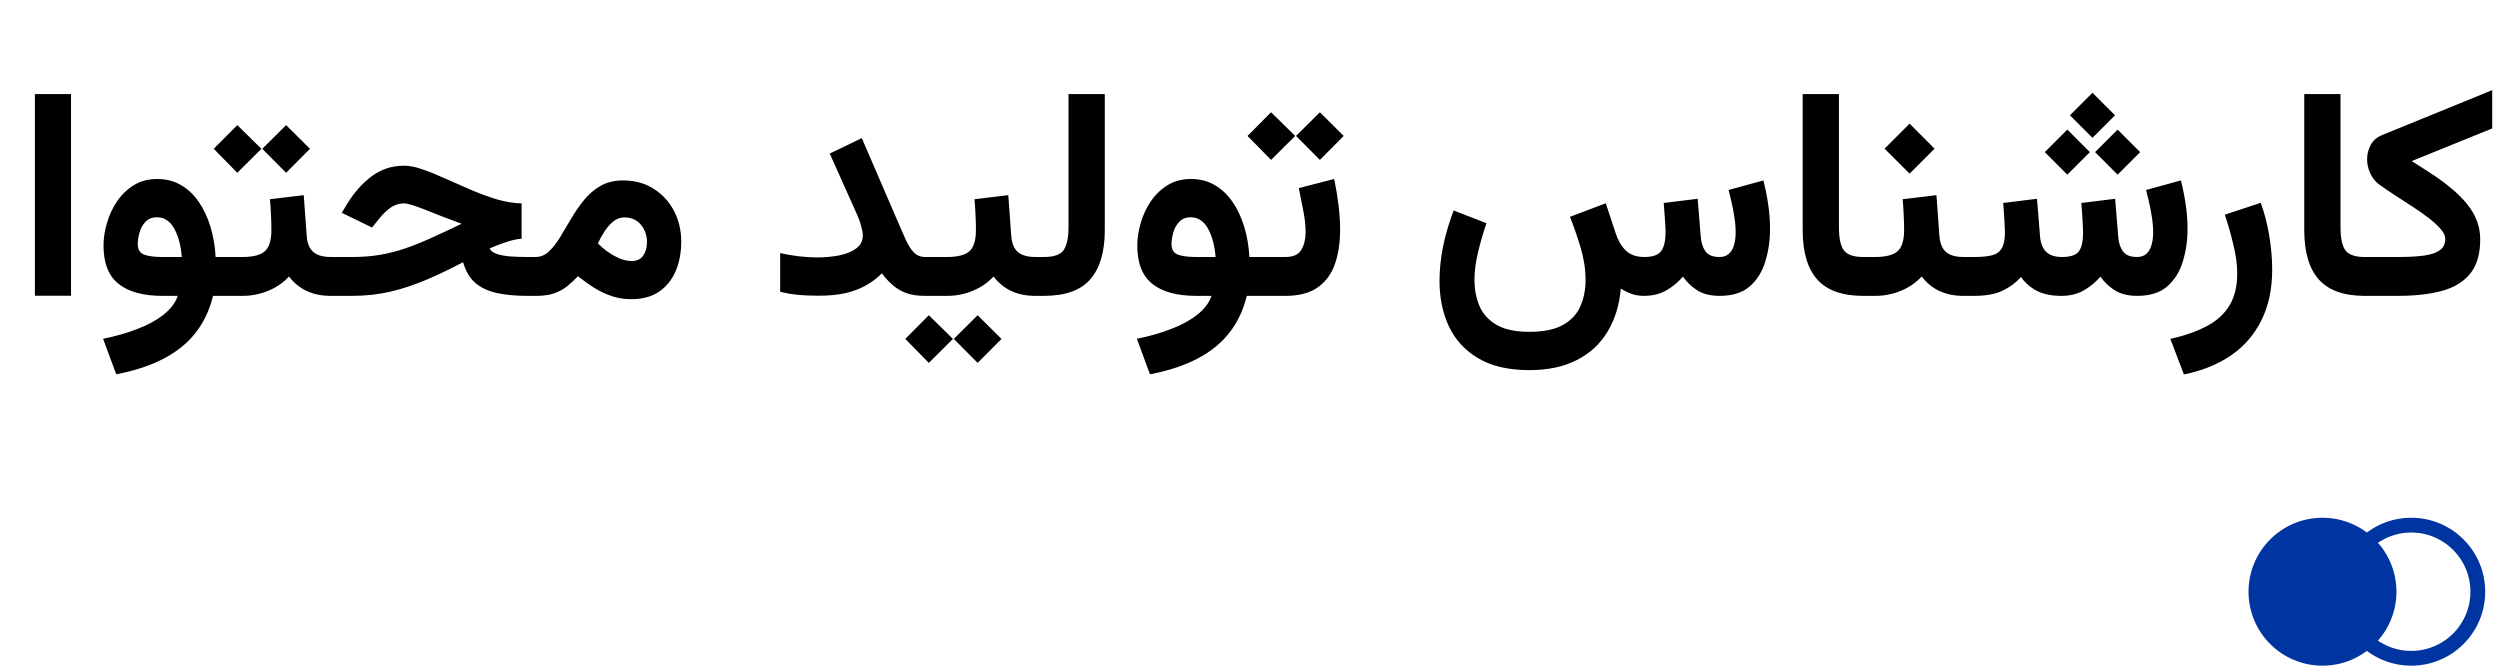 <?xml version="1.0" encoding="UTF-8"?> <svg xmlns="http://www.w3.org/2000/svg" width="169" height="45" viewBox="0 0 169 45" fill="none"><path d="M4.801 6.357V19.99H2.359V6.357H4.801ZM10.631 12.1C11.23 12.1 11.764 12.236 12.232 12.51C12.701 12.783 13.102 13.161 13.434 13.643C13.766 14.124 14.029 14.684 14.225 15.322C14.42 15.96 14.537 16.644 14.576 17.373H15.396V20H14.4C14.172 20.944 13.788 21.764 13.248 22.461C12.708 23.164 11.995 23.75 11.109 24.219C10.224 24.694 9.14 25.055 7.857 25.303L6.969 22.9C7.822 22.731 8.596 22.51 9.293 22.236C9.996 21.969 10.585 21.647 11.06 21.27C11.536 20.892 11.855 20.469 12.018 20H10.982C9.68 20 8.691 19.73 8.014 19.189C7.337 18.649 6.998 17.787 6.998 16.602C6.998 16.12 7.073 15.618 7.223 15.098C7.372 14.57 7.597 14.082 7.896 13.633C8.202 13.177 8.58 12.809 9.029 12.529C9.485 12.243 10.019 12.1 10.631 12.1ZM10.953 17.373H12.291C12.265 17.035 12.213 16.706 12.135 16.387C12.057 16.068 11.949 15.778 11.812 15.518C11.682 15.257 11.516 15.055 11.315 14.912C11.119 14.762 10.885 14.688 10.611 14.688C10.286 14.688 10.025 14.792 9.83 15C9.641 15.202 9.508 15.443 9.43 15.723C9.352 16.003 9.312 16.263 9.312 16.504C9.312 16.869 9.459 17.106 9.752 17.217C10.045 17.321 10.445 17.373 10.953 17.373ZM15.016 17.373H15.709V20H15.016V17.373ZM19.342 8.457L20.953 10.059L19.342 11.68L17.73 10.059L19.342 8.457ZM16.041 8.457L17.672 10.059L16.041 11.68L14.449 10.059L16.041 8.457ZM18.248 13.467L20.533 13.193L20.729 15.889C20.748 16.227 20.816 16.507 20.934 16.729C21.057 16.95 21.236 17.113 21.471 17.217C21.705 17.321 22.005 17.373 22.369 17.373H22.574V20H22.35C21.907 20 21.51 19.945 21.158 19.834C20.807 19.723 20.497 19.57 20.23 19.375C19.963 19.18 19.732 18.952 19.537 18.691C19.153 19.108 18.684 19.43 18.131 19.658C17.584 19.886 17.001 20 16.383 20H15.445V17.373H16.383C17.119 17.373 17.63 17.24 17.916 16.973C18.203 16.706 18.346 16.234 18.346 15.557C18.346 15.192 18.336 14.837 18.316 14.492C18.303 14.141 18.281 13.799 18.248 13.467ZM35.26 13.75V16.133C34.908 16.165 34.54 16.25 34.156 16.387C33.772 16.517 33.421 16.65 33.102 16.787C33.167 16.95 33.32 17.074 33.56 17.158C33.808 17.243 34.114 17.301 34.478 17.334C34.85 17.36 35.247 17.373 35.67 17.373H36.207V20H35.631C34.824 20 34.124 19.932 33.531 19.795C32.945 19.658 32.467 19.424 32.096 19.092C31.731 18.76 31.467 18.304 31.305 17.725C30.491 18.154 29.684 18.542 28.883 18.887C28.082 19.232 27.265 19.505 26.432 19.707C25.598 19.902 24.726 20 23.814 20H22.184V17.373H23.844C24.501 17.373 25.113 17.324 25.68 17.227C26.253 17.129 26.819 16.986 27.379 16.797C27.945 16.602 28.538 16.364 29.156 16.084C29.775 15.804 30.458 15.485 31.207 15.127C30.712 14.945 30.253 14.772 29.83 14.609C29.413 14.44 29.036 14.29 28.697 14.16C28.365 14.03 28.082 13.929 27.848 13.857C27.613 13.786 27.438 13.75 27.32 13.75C26.956 13.75 26.63 13.861 26.344 14.082C26.057 14.303 25.816 14.541 25.621 14.795L25.152 15.381L23.102 14.385L23.482 13.76C23.932 13.024 24.472 12.415 25.104 11.934C25.741 11.445 26.484 11.201 27.33 11.201C27.688 11.201 28.105 11.286 28.58 11.455C29.055 11.618 29.57 11.826 30.123 12.08C30.676 12.328 31.246 12.578 31.832 12.832C32.425 13.086 33.01 13.301 33.59 13.477C34.176 13.646 34.732 13.737 35.26 13.75ZM42.203 14.697C41.923 14.697 41.669 14.792 41.441 14.98C41.22 15.169 41.022 15.4 40.846 15.674C40.676 15.941 40.533 16.201 40.416 16.455C40.605 16.637 40.787 16.797 40.963 16.934C41.145 17.064 41.315 17.174 41.471 17.266C41.712 17.402 41.933 17.5 42.135 17.559C42.343 17.617 42.525 17.646 42.682 17.646C43.053 17.646 43.32 17.523 43.482 17.275C43.652 17.028 43.736 16.729 43.736 16.377C43.736 15.915 43.6 15.521 43.326 15.195C43.053 14.863 42.678 14.697 42.203 14.697ZM42.672 20.225C42.223 20.225 41.796 20.16 41.393 20.029C40.989 19.899 40.595 19.717 40.211 19.482C39.833 19.248 39.453 18.978 39.068 18.672C38.828 18.926 38.583 19.154 38.336 19.355C38.089 19.551 37.802 19.707 37.477 19.824C37.151 19.941 36.741 20 36.246 20H35.816V17.373H36.197C36.542 17.373 36.845 17.249 37.105 17.002C37.366 16.755 37.617 16.436 37.857 16.045C38.098 15.648 38.346 15.231 38.6 14.795C38.86 14.352 39.15 13.932 39.469 13.535C39.788 13.138 40.162 12.816 40.592 12.568C41.022 12.321 41.533 12.197 42.125 12.197C42.926 12.197 43.619 12.389 44.205 12.773C44.797 13.151 45.253 13.652 45.572 14.277C45.891 14.902 46.051 15.586 46.051 16.328C46.051 17.083 45.924 17.754 45.67 18.34C45.416 18.926 45.038 19.388 44.537 19.727C44.042 20.059 43.421 20.225 42.672 20.225ZM58.326 15.908C58.326 15.745 58.287 15.531 58.209 15.264C58.137 14.997 58.059 14.772 57.975 14.59L56.09 10.381L58.258 9.336L60.641 14.863C60.855 15.365 61.047 15.804 61.217 16.182C61.386 16.559 61.572 16.852 61.773 17.061C61.975 17.269 62.229 17.373 62.535 17.373H62.945V20H62.535C62.04 20 61.617 19.938 61.266 19.814C60.921 19.684 60.615 19.505 60.348 19.277C60.087 19.049 59.843 18.783 59.615 18.477C59.296 18.802 58.928 19.079 58.512 19.307C58.102 19.535 57.636 19.707 57.115 19.824C56.594 19.935 56.005 19.99 55.348 19.99C54.801 19.99 54.329 19.971 53.932 19.932C53.541 19.893 53.144 19.824 52.74 19.727V17.109C53.144 17.201 53.56 17.272 53.99 17.324C54.42 17.376 54.824 17.402 55.201 17.402C55.742 17.402 56.249 17.357 56.725 17.266C57.2 17.168 57.584 17.012 57.877 16.797C58.176 16.576 58.326 16.279 58.326 15.908ZM62.535 17.373H63.316V20H62.535V17.373ZM66.09 21.309L67.701 22.91L66.09 24.531L64.478 22.91L66.09 21.309ZM62.789 21.309L64.42 22.91L62.789 24.531L61.197 22.91L62.789 21.309ZM65.875 13.467L68.16 13.193L68.356 15.889C68.375 16.227 68.443 16.507 68.561 16.729C68.684 16.95 68.863 17.113 69.098 17.217C69.332 17.321 69.632 17.373 69.996 17.373H70.201V20H69.977C69.534 20 69.137 19.945 68.785 19.834C68.434 19.723 68.124 19.57 67.857 19.375C67.591 19.18 67.359 18.952 67.164 18.691C66.78 19.108 66.311 19.43 65.758 19.658C65.211 19.886 64.628 20 64.01 20H63.072V17.373H64.01C64.745 17.373 65.257 17.24 65.543 16.973C65.829 16.706 65.973 16.234 65.973 15.557C65.973 15.192 65.963 14.837 65.943 14.492C65.93 14.141 65.908 13.799 65.875 13.467ZM69.82 17.373H70.572C71.275 17.373 71.728 17.204 71.93 16.865C72.132 16.52 72.232 16.022 72.232 15.371V6.357H74.684V15.557C74.684 17.021 74.358 18.128 73.707 18.877C73.062 19.626 72.014 20 70.562 20H69.82V17.373ZM80.514 12.1C81.113 12.1 81.647 12.236 82.115 12.51C82.584 12.783 82.984 13.161 83.316 13.643C83.648 14.124 83.912 14.684 84.107 15.322C84.303 15.96 84.42 16.644 84.459 17.373H85.279V20H84.283C84.055 20.944 83.671 21.764 83.131 22.461C82.591 23.164 81.878 23.75 80.992 24.219C80.107 24.694 79.023 25.055 77.74 25.303L76.852 22.9C77.704 22.731 78.479 22.51 79.176 22.236C79.879 21.969 80.468 21.647 80.943 21.27C81.419 20.892 81.738 20.469 81.9 20H80.865C79.563 20 78.574 19.73 77.897 19.189C77.219 18.649 76.881 17.787 76.881 16.602C76.881 16.12 76.956 15.618 77.106 15.098C77.255 14.57 77.48 14.082 77.779 13.633C78.085 13.177 78.463 12.809 78.912 12.529C79.368 12.243 79.902 12.1 80.514 12.1ZM80.836 17.373H82.174C82.148 17.035 82.096 16.706 82.018 16.387C81.939 16.068 81.832 15.778 81.695 15.518C81.565 15.257 81.399 15.055 81.197 14.912C81.002 14.762 80.768 14.688 80.494 14.688C80.169 14.688 79.908 14.792 79.713 15C79.524 15.202 79.391 15.443 79.312 15.723C79.234 16.003 79.195 16.263 79.195 16.504C79.195 16.869 79.342 17.106 79.635 17.217C79.928 17.321 80.328 17.373 80.836 17.373ZM84.898 17.373H85.592V20H84.898V17.373ZM89.225 7.588L90.836 9.189L89.225 10.81L87.613 9.189L89.225 7.588ZM85.924 7.588L87.555 9.189L85.924 10.81L84.332 9.189L85.924 7.588ZM86.891 20H85.328V17.373H86.891C87.418 17.373 87.776 17.213 87.965 16.895C88.16 16.576 88.258 16.169 88.258 15.674C88.258 15.238 88.206 14.762 88.102 14.248C88.004 13.727 87.903 13.216 87.799 12.715L90.191 12.1C90.315 12.692 90.413 13.281 90.484 13.867C90.556 14.447 90.592 15 90.592 15.527C90.592 16.38 90.478 17.145 90.25 17.822C90.022 18.493 89.638 19.023 89.098 19.414C88.557 19.805 87.822 20 86.891 20ZM111.139 20C110.807 20 110.514 19.951 110.26 19.854C110.006 19.756 109.775 19.642 109.566 19.512C109.469 20.631 109.169 21.602 108.668 22.422C108.173 23.249 107.483 23.887 106.598 24.336C105.719 24.792 104.648 25.02 103.385 25.02C101.979 25.02 100.826 24.753 99.928 24.219C99.036 23.691 98.375 22.972 97.945 22.061C97.522 21.156 97.311 20.134 97.311 18.994C97.311 18.232 97.392 17.448 97.555 16.641C97.724 15.827 97.962 15.023 98.268 14.229L100.484 15.088C100.257 15.758 100.064 16.422 99.908 17.08C99.752 17.731 99.674 18.343 99.674 18.916C99.674 19.554 99.784 20.14 100.006 20.674C100.234 21.208 100.618 21.634 101.158 21.953C101.699 22.272 102.441 22.432 103.385 22.432C104.348 22.432 105.107 22.275 105.66 21.963C106.214 21.65 106.604 21.23 106.832 20.703C107.066 20.176 107.184 19.587 107.184 18.936C107.184 18.219 107.073 17.49 106.852 16.748C106.63 15.999 106.389 15.303 106.129 14.658L108.551 13.74L109.205 15.723C109.355 16.204 109.579 16.602 109.879 16.914C110.185 17.22 110.611 17.373 111.158 17.373C111.731 17.373 112.112 17.236 112.301 16.963C112.496 16.689 112.594 16.256 112.594 15.664C112.594 15.56 112.587 15.404 112.574 15.195C112.561 14.98 112.545 14.743 112.525 14.482C112.506 14.222 112.486 13.968 112.467 13.721L114.762 13.438L114.967 15.967C114.999 16.39 115.107 16.732 115.289 16.992C115.471 17.246 115.787 17.373 116.236 17.373C116.51 17.373 116.725 17.298 116.881 17.148C117.044 16.999 117.158 16.8 117.223 16.553C117.294 16.299 117.33 16.022 117.33 15.723C117.33 15.358 117.298 14.987 117.232 14.609C117.174 14.225 117.105 13.874 117.027 13.555C116.949 13.236 116.891 12.998 116.852 12.842L119.205 12.197C119.335 12.699 119.443 13.232 119.527 13.799C119.612 14.359 119.654 14.919 119.654 15.479C119.654 16.26 119.547 16.995 119.332 17.686C119.124 18.376 118.772 18.936 118.277 19.365C117.789 19.788 117.112 20 116.246 20C115.647 20 115.149 19.88 114.752 19.639C114.361 19.391 114.033 19.079 113.766 18.701C113.427 19.092 113.043 19.408 112.613 19.648C112.19 19.883 111.699 20 111.139 20ZM121.861 6.357H124.312V15.361C124.312 16.097 124.423 16.618 124.645 16.924C124.872 17.223 125.309 17.373 125.953 17.373H126.197V20H125.953C124.54 20 123.505 19.632 122.848 18.896C122.19 18.161 121.861 17.044 121.861 15.547V6.357ZM128.619 13.467L130.904 13.193L131.1 15.889C131.119 16.227 131.188 16.507 131.305 16.729C131.428 16.95 131.607 17.113 131.842 17.217C132.076 17.321 132.376 17.373 132.74 17.373H132.945V20H132.721C132.278 20 131.881 19.945 131.529 19.834C131.178 19.723 130.868 19.57 130.602 19.375C130.335 19.18 130.104 18.952 129.908 18.691C129.524 19.108 129.055 19.43 128.502 19.658C127.955 19.886 127.372 20 126.754 20H125.816V17.373H126.754C127.49 17.373 128.001 17.24 128.287 16.973C128.574 16.706 128.717 16.234 128.717 15.557C128.717 15.192 128.707 14.837 128.688 14.492C128.674 14.141 128.652 13.799 128.619 13.467ZM129.088 8.359L130.777 10.049L129.088 11.738L127.398 10.049L129.088 8.359ZM141.451 6.27L142.975 7.793L141.451 9.316L139.928 7.793L141.451 6.27ZM143.15 8.76L144.674 10.283L143.15 11.807L141.627 10.283L143.15 8.76ZM139.752 8.76L141.275 10.283L139.752 11.807L138.229 10.283L139.752 8.76ZM139.361 20C138.684 20 138.124 19.886 137.682 19.658C137.245 19.424 136.891 19.111 136.617 18.721C136.266 19.118 135.846 19.43 135.357 19.658C134.869 19.886 134.234 20 133.453 20H132.555V17.373H133.473C133.967 17.373 134.365 17.334 134.664 17.256C134.964 17.178 135.182 17.021 135.318 16.787C135.462 16.546 135.533 16.191 135.533 15.723C135.533 15.618 135.527 15.456 135.514 15.234C135.507 15.013 135.494 14.769 135.475 14.502C135.455 14.229 135.436 13.968 135.416 13.721L137.701 13.438L137.906 15.967C137.939 16.422 138.072 16.771 138.307 17.012C138.548 17.253 138.906 17.373 139.381 17.373C139.954 17.373 140.335 17.249 140.523 17.002C140.719 16.748 140.816 16.322 140.816 15.723C140.816 15.625 140.81 15.466 140.797 15.244C140.79 15.023 140.777 14.775 140.758 14.502C140.738 14.229 140.719 13.968 140.699 13.721L142.984 13.438L143.189 15.967C143.215 16.39 143.323 16.732 143.512 16.992C143.701 17.246 144.016 17.373 144.459 17.373C144.732 17.373 144.947 17.298 145.104 17.148C145.266 16.999 145.38 16.8 145.445 16.553C145.517 16.299 145.553 16.022 145.553 15.723C145.553 15.358 145.52 14.987 145.455 14.609C145.396 14.225 145.328 13.874 145.25 13.555C145.172 13.236 145.113 12.998 145.074 12.842L147.428 12.197C147.558 12.699 147.665 13.232 147.75 13.799C147.835 14.359 147.877 14.919 147.877 15.479C147.877 16.26 147.77 16.995 147.555 17.686C147.346 18.376 146.995 18.936 146.5 19.365C146.012 19.788 145.335 20 144.469 20C143.876 20 143.382 19.88 142.984 19.639C142.587 19.391 142.255 19.079 141.988 18.701C141.65 19.092 141.266 19.408 140.836 19.648C140.413 19.883 139.921 20 139.361 20ZM147.633 25.312L146.715 22.91C147.678 22.695 148.495 22.409 149.166 22.051C149.843 21.699 150.357 21.234 150.709 20.654C151.061 20.075 151.236 19.352 151.236 18.486C151.236 17.9 151.148 17.249 150.973 16.533C150.803 15.817 150.611 15.143 150.396 14.512L152.828 13.711C153.082 14.414 153.274 15.159 153.404 15.947C153.535 16.735 153.6 17.49 153.6 18.213C153.6 19.528 153.359 20.671 152.877 21.641C152.395 22.617 151.708 23.412 150.816 24.023C149.924 24.635 148.863 25.065 147.633 25.312ZM155.768 6.357H158.219V15.361C158.219 16.097 158.329 16.618 158.551 16.924C158.779 17.223 159.215 17.373 159.859 17.373H160.104V20H159.859C158.447 20 157.411 19.632 156.754 18.896C156.096 18.161 155.768 17.044 155.768 15.547V6.357ZM163.033 10.889C163.541 11.208 164.026 11.52 164.488 11.826C164.951 12.132 165.374 12.448 165.758 12.773C166.142 13.092 166.477 13.428 166.764 13.779C167.05 14.131 167.271 14.505 167.428 14.902C167.584 15.3 167.662 15.726 167.662 16.182C167.662 17.165 167.438 17.936 166.988 18.496C166.539 19.049 165.898 19.44 165.064 19.668C164.238 19.889 163.251 20 162.105 20H159.723V17.373H162.096C162.818 17.373 163.414 17.34 163.883 17.275C164.358 17.204 164.713 17.08 164.947 16.904C165.182 16.729 165.299 16.475 165.299 16.143C165.299 15.941 165.195 15.719 164.986 15.479C164.778 15.238 164.505 14.987 164.166 14.727C163.827 14.466 163.456 14.206 163.053 13.945C162.656 13.685 162.258 13.428 161.861 13.174C161.471 12.92 161.119 12.679 160.807 12.451C160.553 12.256 160.357 12.005 160.221 11.699C160.084 11.393 160.016 11.084 160.016 10.771C160.016 10.426 160.097 10.101 160.26 9.795C160.429 9.489 160.686 9.268 161.031 9.131L168.473 6.094V8.682L163.033 10.889Z" fill="black"></path><circle cx="163" cy="40" r="4.5" stroke="#0034A1"></circle><circle cx="157" cy="40" r="5" fill="#0034A1"></circle></svg> 